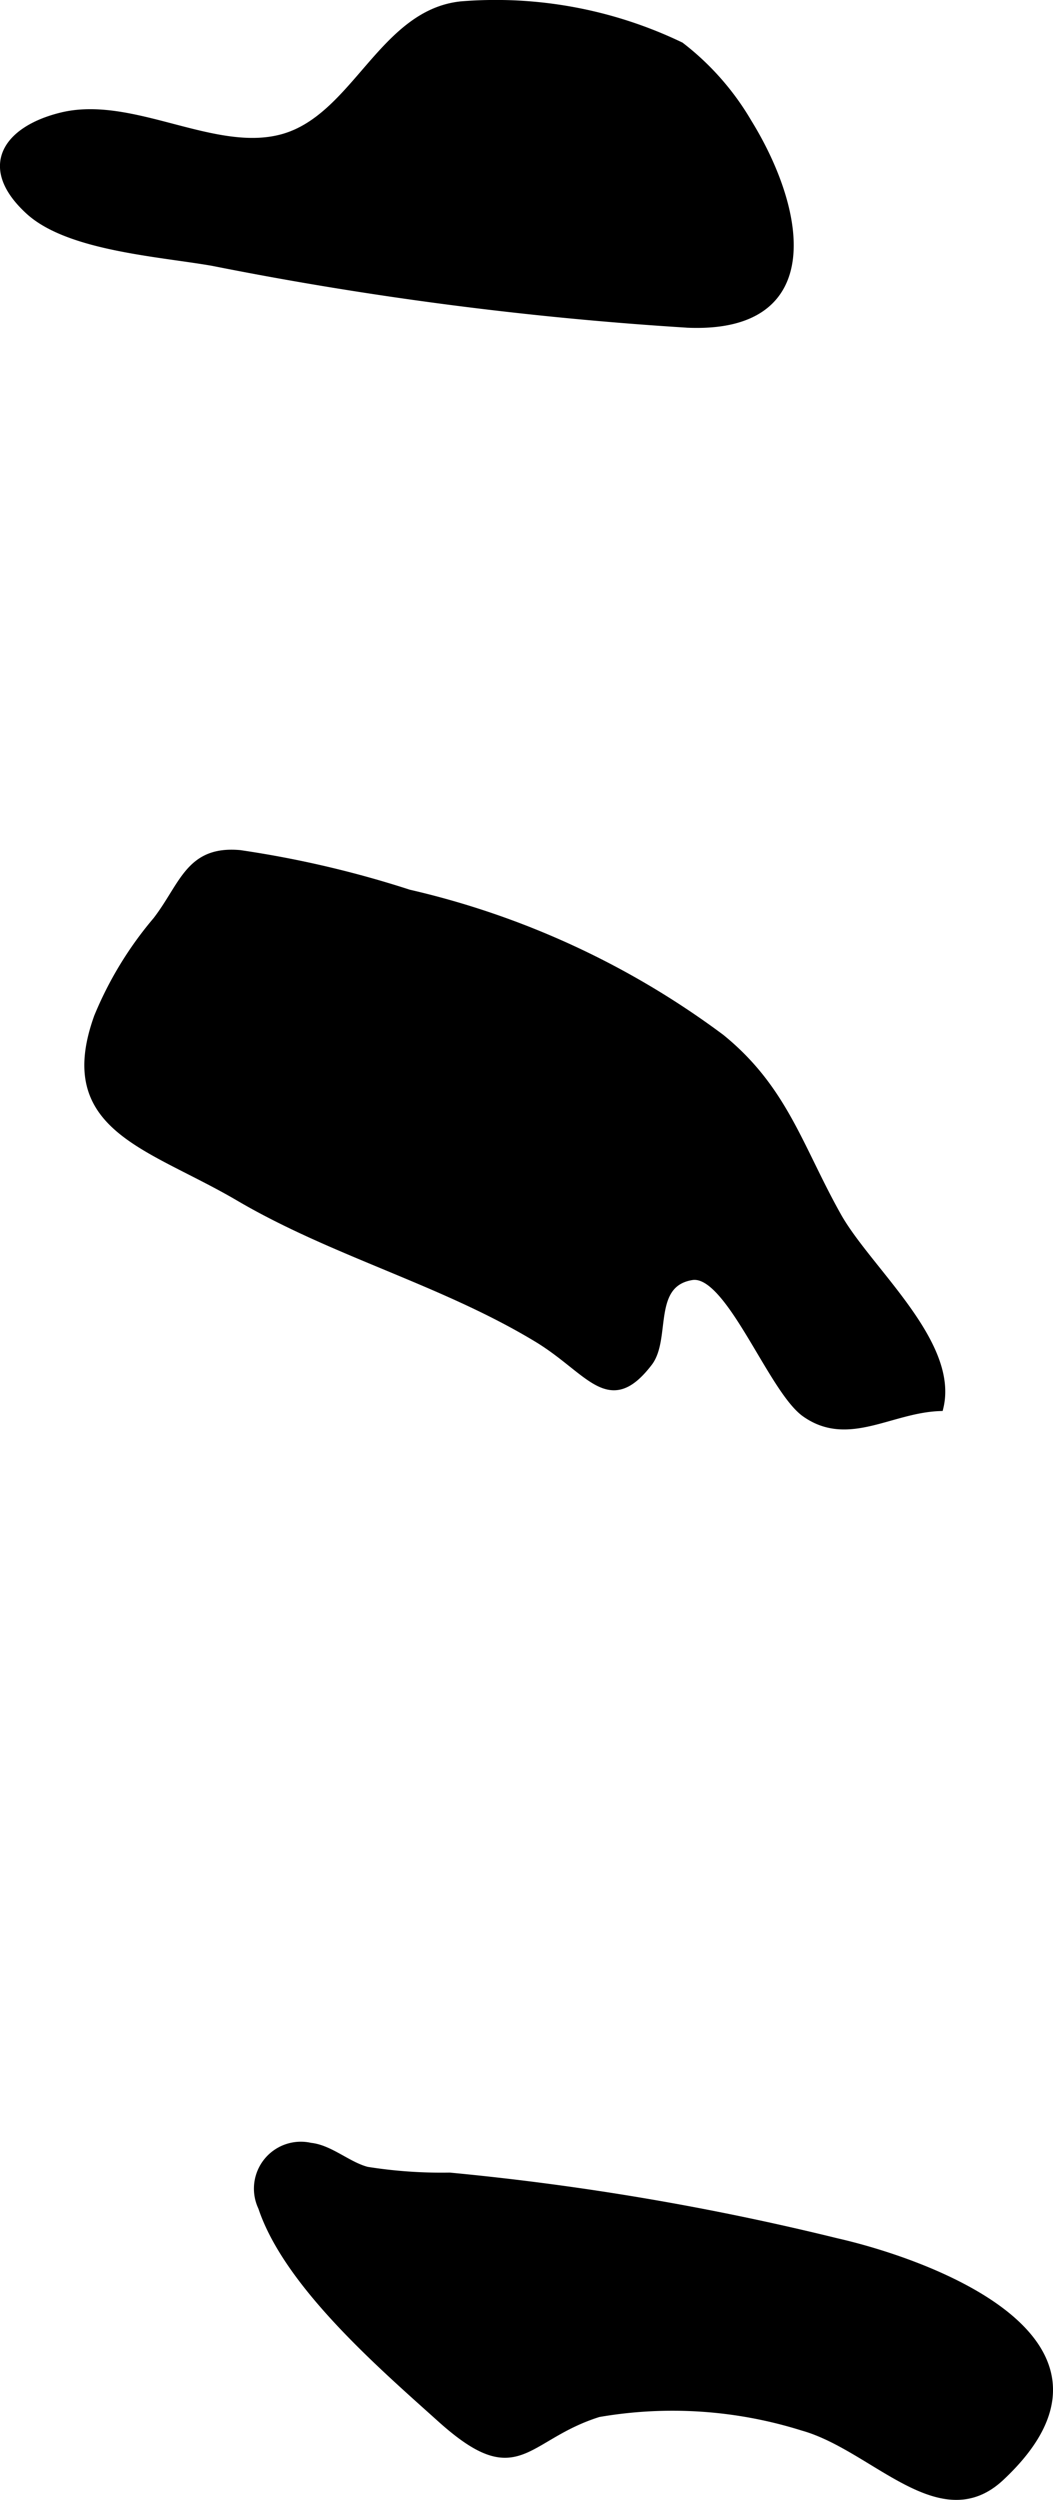 <?xml version="1.0" encoding="UTF-8"?>
<svg xmlns="http://www.w3.org/2000/svg"
     version="1.1"
     width="7.809mm"
     height="18.532mm"
     viewBox="0 0 22.136 52.532">
   <defs>
      <style type="text/css"><![CDATA[
      .a {
        stroke: #000;
        stroke-miterlimit: 10;
        stroke-width: 0.15px;
      }
    ]]></style>
   </defs>
   <path class="a"
         d="M15.729,2.572c1.136,1.841,1.594,4.352-1.261,4.24a75.032,75.032,0,0,1-9.998-1.3c-1.131-.197-3.032-.315-3.864-1.079-1.012-.929-.464-1.71.679-1.993,1.493-.371,3.229.858,4.67.448,1.519-.433,2.085-2.616,3.743-2.785a8.977,8.977,0,0,1,4.611.857A5.605,5.605,0,0,1,15.729,2.572Z"/>
   <path class="a"
         d="M15.158,21.804c1.329,1.078,1.644,2.307,2.455,3.751.633,1.127,2.474,2.661,2.144,4.021-1.039.035-1.929.763-2.832.126-.711-.504-1.604-3.008-2.384-2.878-.912.152-.507,1.299-.901,1.812-.839,1.092-1.241.164-2.345-.505-1.988-1.203-4.278-1.797-6.275-2.969-1.883-1.105-3.813-1.451-2.968-3.795a7.601,7.601,0,0,1,1.235-2.027c.568-.737.686-1.498,1.755-1.402a21.679,21.679,0,0,1,3.553.83A17.572,17.572,0,0,1,15.158,21.804Z"/>
   <path class="a"
         d="M9.257,50.821c-1.231-1.107-3.216-2.818-3.755-4.438a.911.911,0,0,1,1.024-1.281c.411.042.785.399,1.188.504a9.955,9.955,0,0,0,1.738.122,56.238,56.238,0,0,1,8.132,1.378c2.054.468,6.469,2.13,3.456,4.951-1.276,1.195-2.67-.637-4.165-1.055a9.131,9.131,0,0,0-4.293-.286C11.004,51.212,10.905,52.305,9.257,50.821Z"/>
</svg>
